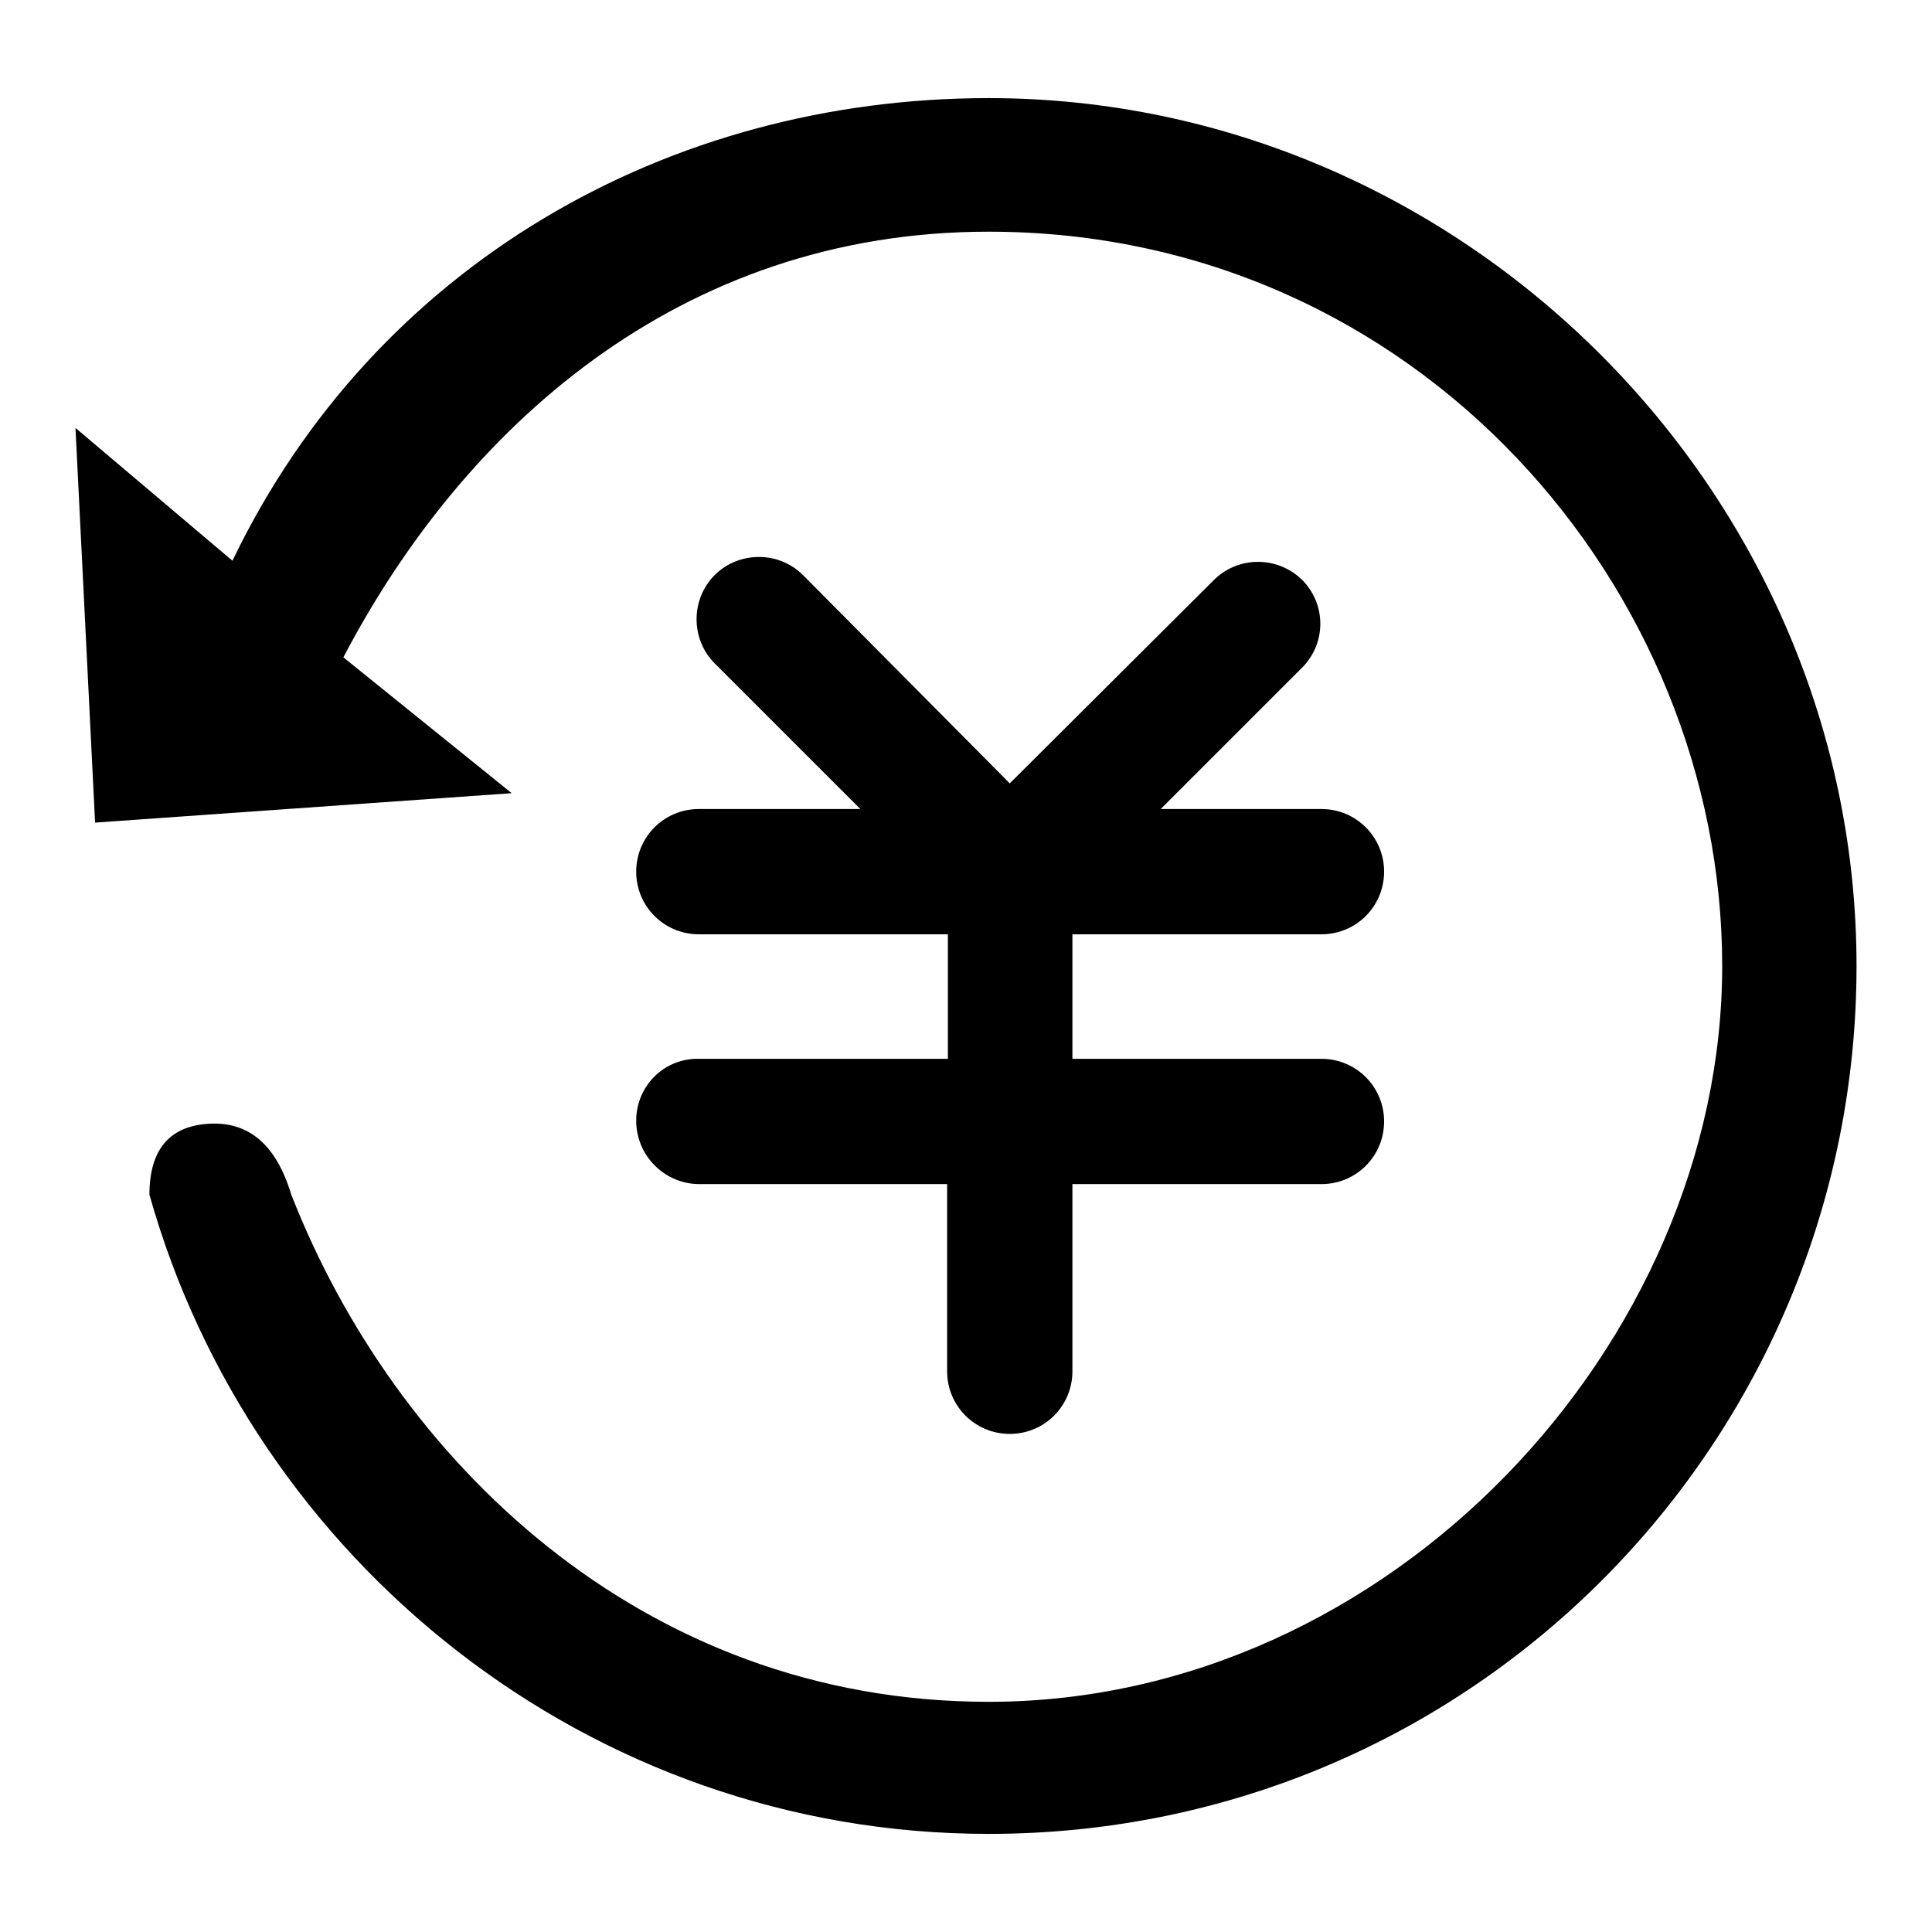 <?xml version="1.0" encoding="utf-8"?>
<!-- Svg Vector Icons : http://www.onlinewebfonts.com/icon -->
<!DOCTYPE svg PUBLIC "-//W3C//DTD SVG 1.1//EN" "http://www.w3.org/Graphics/SVG/1.1/DTD/svg11.dtd">
<svg version="1.1" xmlns="http://www.w3.org/2000/svg" xmlns:xlink="http://www.w3.org/1999/xlink" x="0px" y="0px" viewBox="0 0 256 256" enable-background="new 0 0 256 256" xml:space="preserve">
<g> <path fill="#000000" d="M131,13c62.8,0,115,52.2,115,115c0,62.8-50.7,115-115,115c-53,0-97.6-36.3-111.2-84.7 c0-5.9,2.6-9.1,7.9-9.4c5.3-0.3,8.9,2.8,10.9,9.4c13.6,34.8,46.2,67.2,92.4,67.2c53.2,0,97.2-47.5,97.2-97.5 c0-49.9-40.3-97.3-97.2-97.3c-41.1,0-69.7,26.2-85.5,56.4l22.3,18L12.6,109L10,56.7l20.8,17.6C49.7,35,88.6,13,131,13z M84.3,148.5 c0-4.6,3.7-8.3,8.3-8.2h33v-16.5h-33c-4.6,0-8.3-3.7-8.3-8.3s3.7-8.3,8.3-8.3l0,0h21.4L94.7,87.9c-3.2-3.2-3.2-8.5,0-11.7 s8.5-3.2,11.7,0l27.4,27.6L161,76.7c3.3-3.1,8.5-3,11.7,0.3c3,3.2,3,8.1,0,11.3l-18.9,18.9h21.3c4.6,0,8.3,3.7,8.3,8.3 c0,4.6-3.7,8.3-8.3,8.3h-33v16.5h33c4.6,0,8.3,3.7,8.3,8.3c0,4.6-3.7,8.3-8.3,8.3h-33v24.8c0,4.6-3.7,8.3-8.3,8.3 c-4.6,0-8.3-3.7-8.3-8.3v-24.8h-33C88,156.8,84.3,153.1,84.3,148.5C84.3,148.5,84.3,148.5,84.3,148.5L84.3,148.5z"/></g>
</svg>